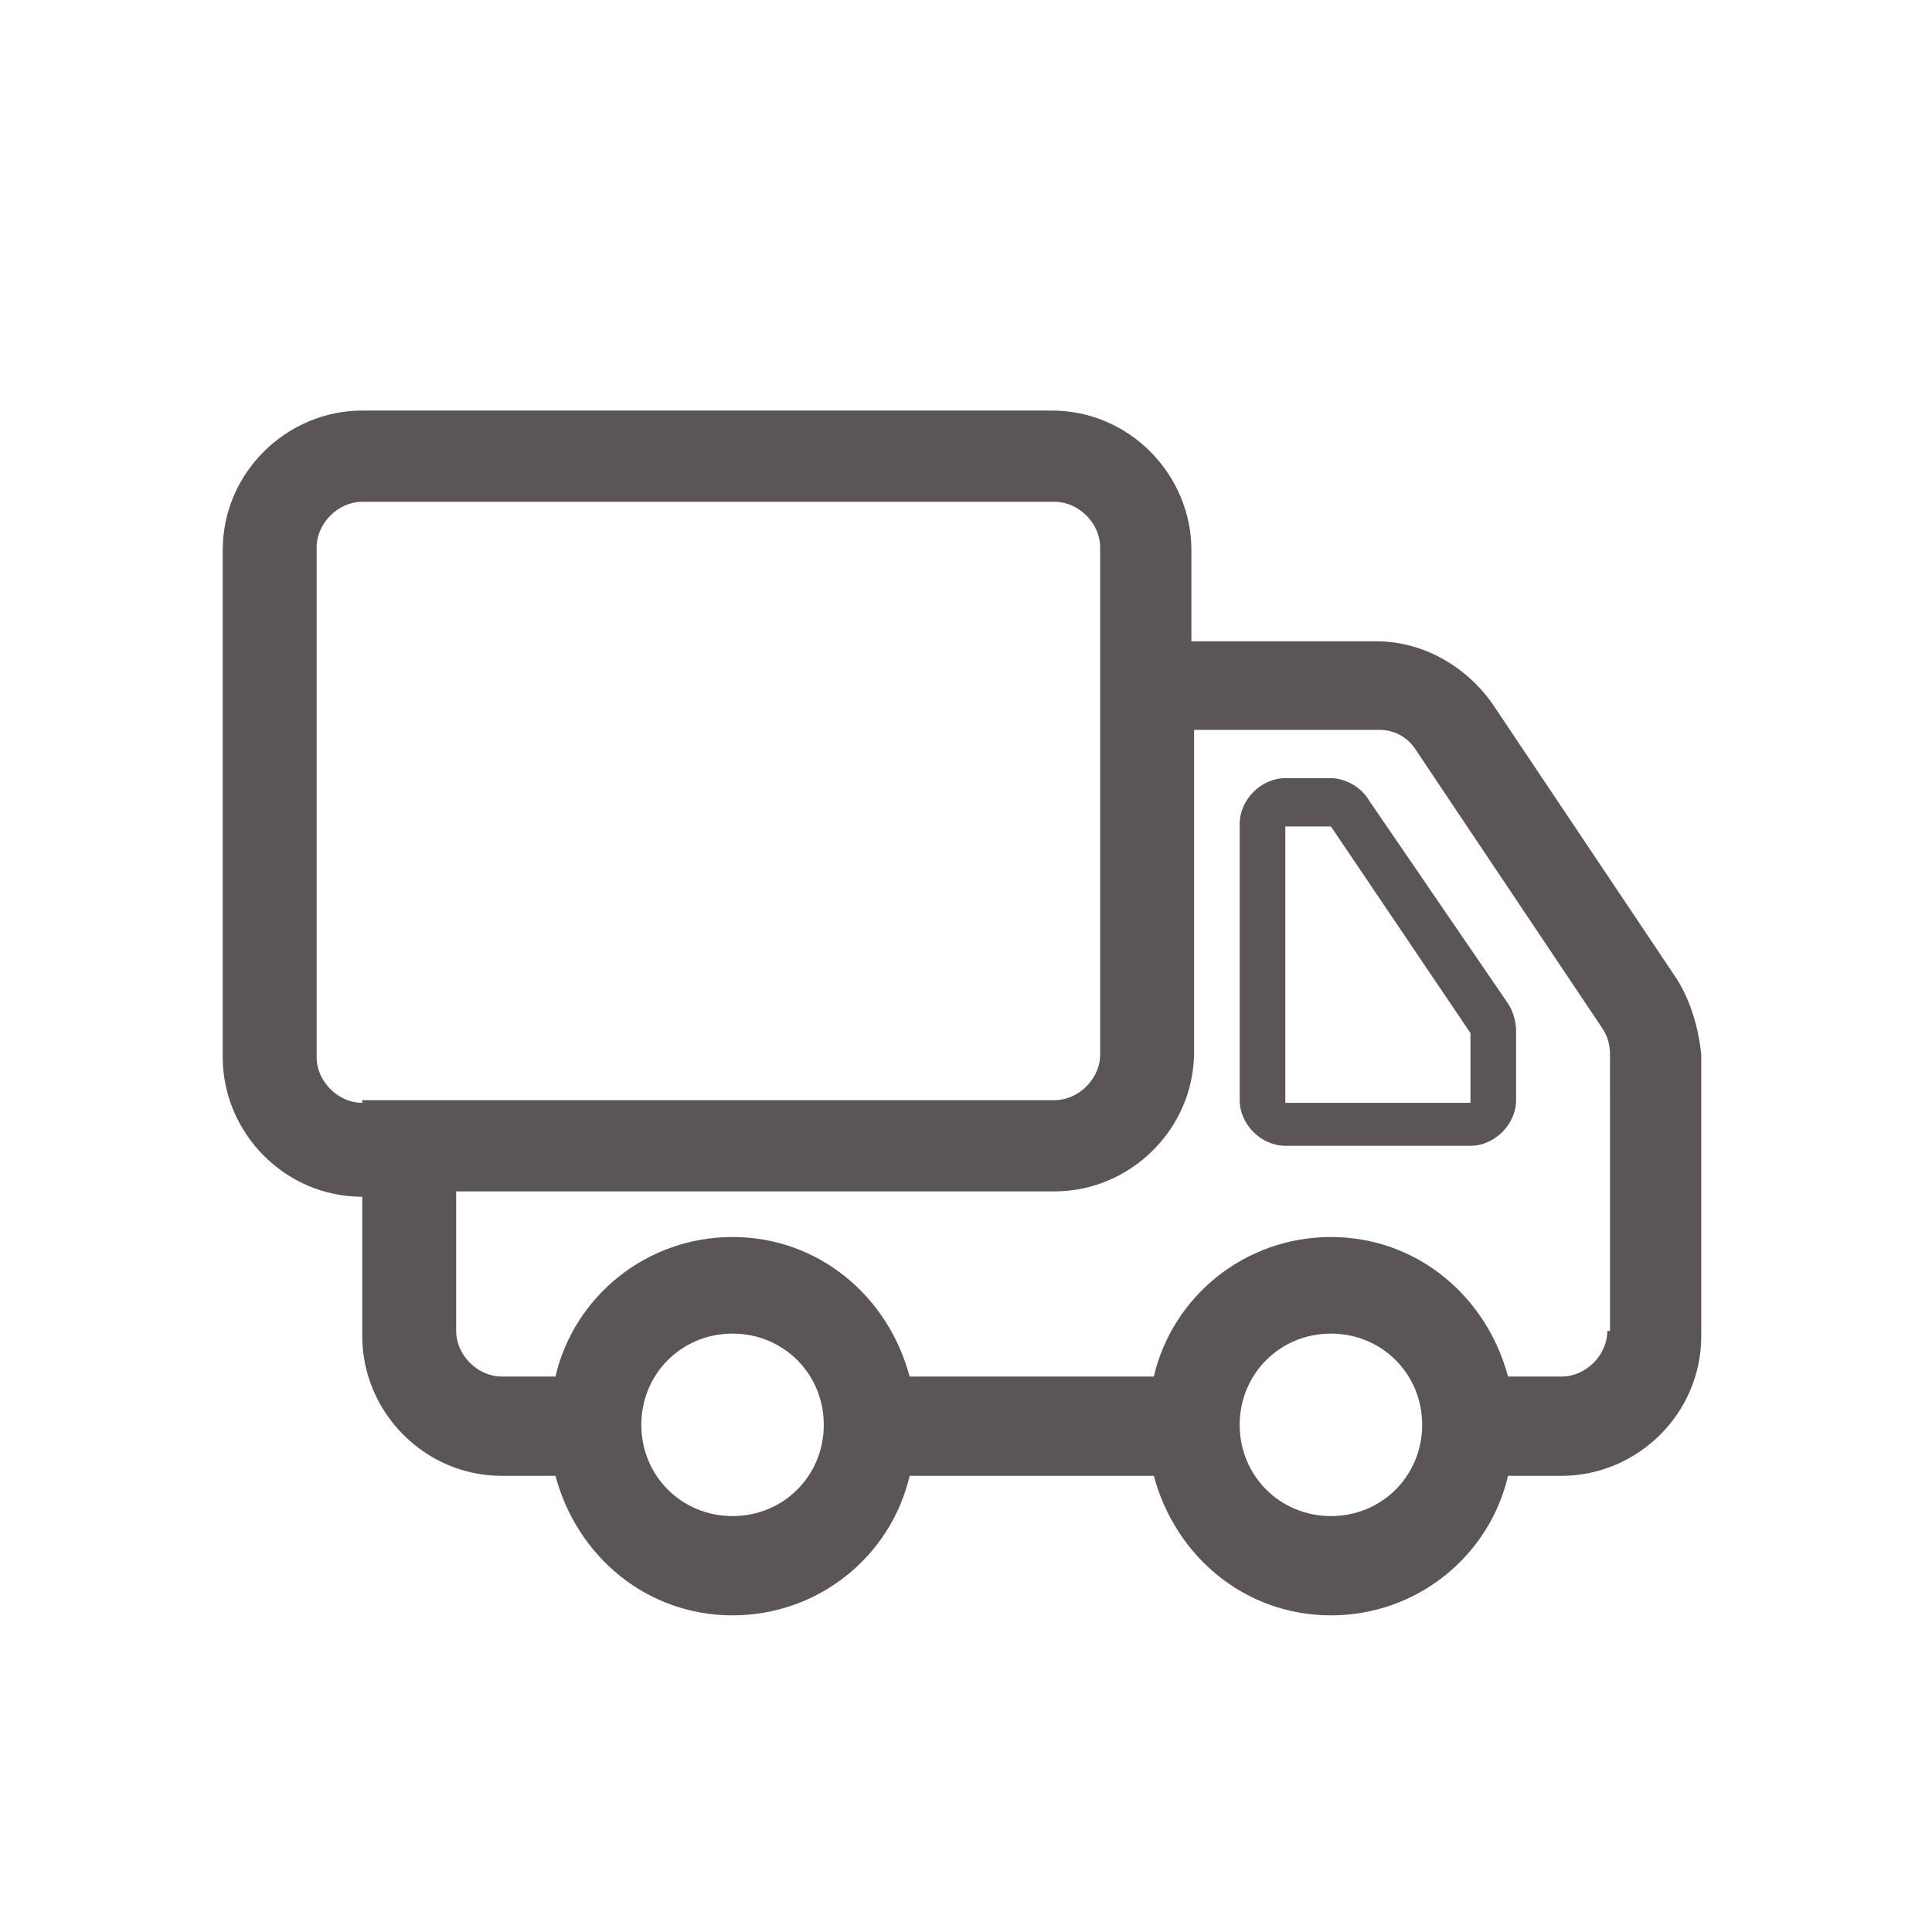 <?xml version="1.0" encoding="utf-8"?>
<!-- Generator: Adobe Illustrator 24.0.0, SVG Export Plug-In . SVG Version: 6.00 Build 0)  -->
<svg version="1.1" id="Ebene_1" xmlns="http://www.w3.org/2000/svg" xmlns:xlink="http://www.w3.org/1999/xlink" x="0px" y="0px"
	 viewBox="0 0 72 72" style="enable-background:new 0 0 72 72;" xml:space="preserve">
<style type="text/css">
	.st0{fill:#5B5655;}
</style>
<path class="st0" d="M51,29.8c-0.3-0.5-0.9-0.8-1.4-0.8h-1.7c-0.9,0-1.7,0.8-1.7,1.7v10.3c0,0.9,0.8,1.7,1.7,1.7h6.9
	c0.9,0,1.7-0.8,1.7-1.7v-2.6c0-0.3-0.1-0.7-0.3-1L51,29.8z M54.8,41.1h-6.9V30.8h1.7l5.2,7.7V41.1z M62.5,36.5l-6.9-10.3
	c-1-1.4-2.6-2.3-4.3-2.3h-6.9v-3.4c0-2.8-2.3-5.2-5.2-5.2H13.5c-2.8,0-5.2,2.3-5.2,5.2v18.9c0,2.8,2.3,5.2,5.2,5.2l0,0v5.2
	c0,2.8,2.3,5.2,5.2,5.2h2c0.8,3,3.4,5.2,6.6,5.2c3.2,0,5.9-2.2,6.6-5.2H43c0.8,3,3.4,5.2,6.6,5.2c3.2,0,5.9-2.2,6.6-5.2h2
	c2.8,0,5.2-2.3,5.2-5.2V39.3C63.3,38.3,63,37.3,62.5,36.5L62.5,36.5z M13.5,41.1c-0.9,0-1.7-0.8-1.7-1.7V20.4c0-0.9,0.8-1.7,1.7-1.7
	h25.8c0.9,0,1.7,0.8,1.7,1.7v18.9c0,0.9-0.8,1.7-1.7,1.7H13.5z M27.3,56.5c-1.9,0-3.4-1.5-3.4-3.4s1.5-3.4,3.4-3.4
	c1.9,0,3.4,1.5,3.4,3.4S29.2,56.5,27.3,56.5z M49.6,56.5c-1.9,0-3.4-1.5-3.4-3.4s1.5-3.4,3.4-3.4c1.9,0,3.4,1.5,3.4,3.4
	S51.5,56.5,49.6,56.5z M59.9,49.6c0,0.9-0.8,1.7-1.7,1.7h-2c-0.8-3-3.4-5.2-6.6-5.2c-3.2,0-5.9,2.2-6.6,5.2h-9.1
	c-0.8-3-3.4-5.2-6.6-5.2c-3.2,0-5.9,2.2-6.6,5.2h-2c-0.9,0-1.7-0.8-1.7-1.7v-5.2h22.3c2.8,0,5.2-2.3,5.2-5.2v-12h6.9
	c0.6,0,1.1,0.3,1.4,0.8l6.9,10.3c0.2,0.3,0.3,0.6,0.3,1V49.6z"/>
</svg>
